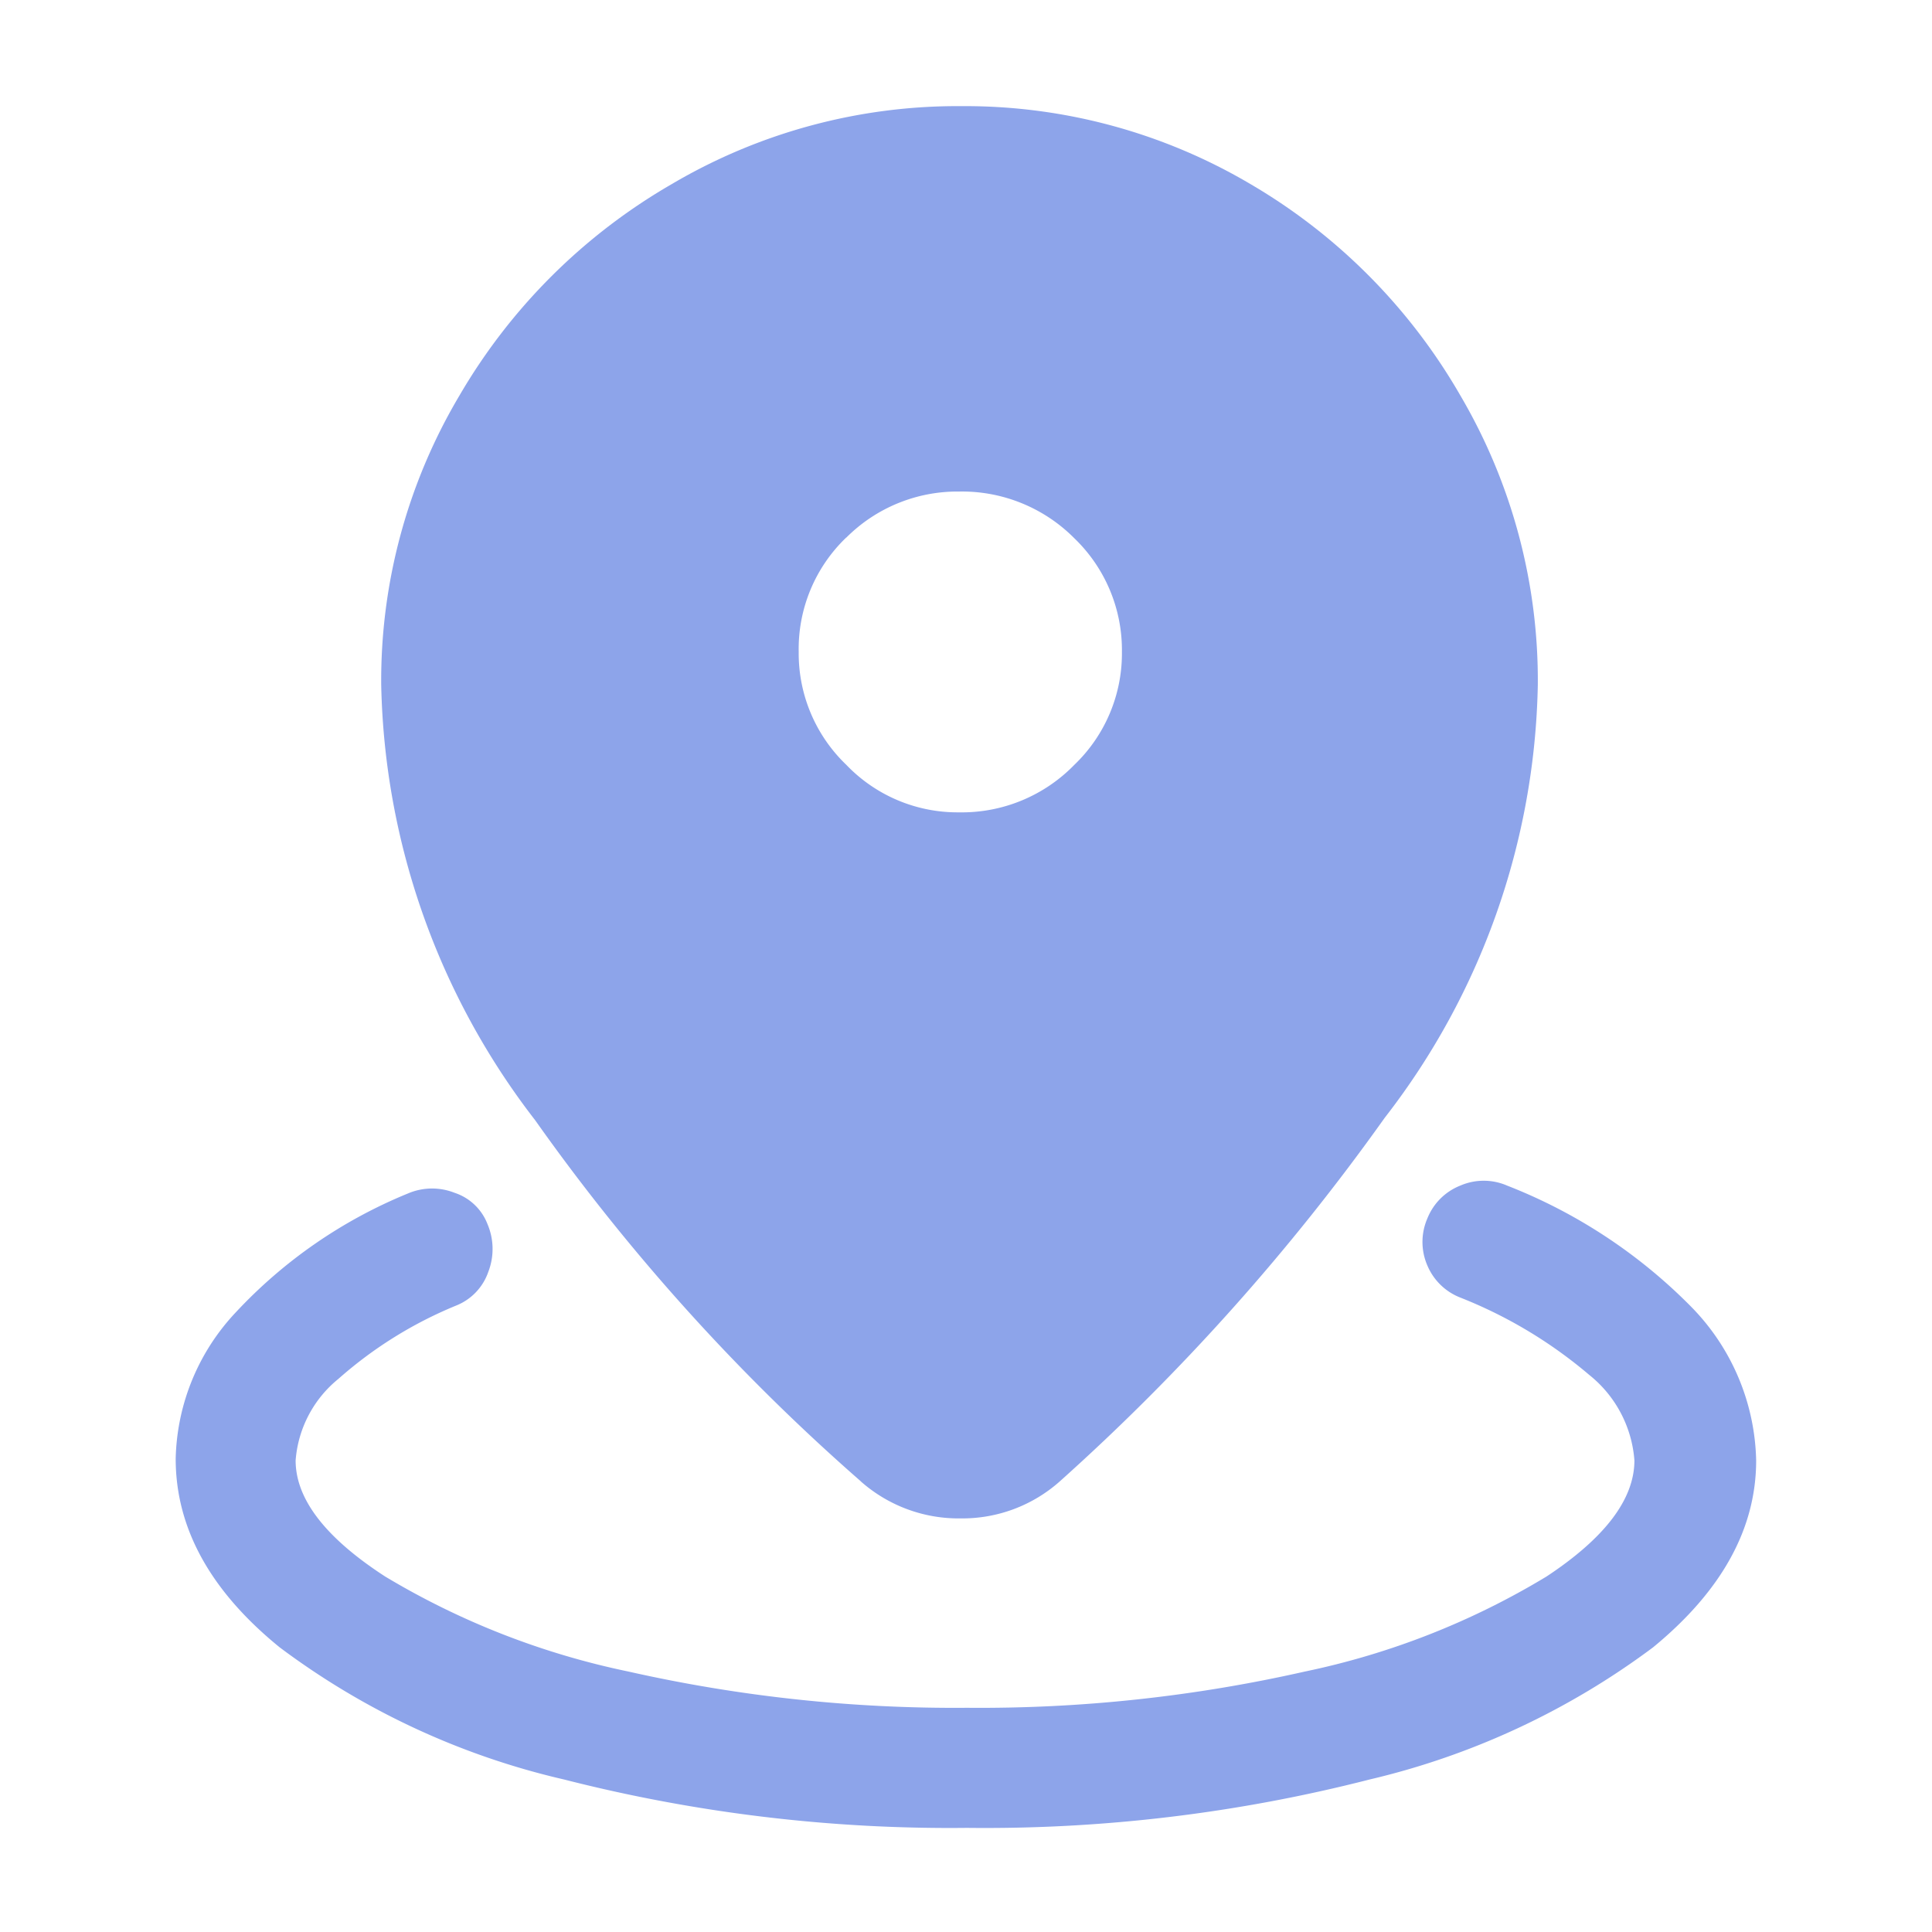 <svg id="星闪查找" xmlns="http://www.w3.org/2000/svg" width="64" height="64" viewBox="0 0 64 64">
  <rect id="矩形_36205" data-name="矩形 36205" width="64" height="64" fill="#8da4ea" opacity="0"/>
  <path id="路径_53206" data-name="路径 53206" d="M-51.952,2827.9a25.12,25.12,0,0,1-9.425-4.379q-3.444-2.8-3.444-6.248a7.3,7.3,0,0,1,2-4.859,16.118,16.118,0,0,1,5.687-3.925,2.031,2.031,0,0,1,1.549-.026,1.759,1.759,0,0,1,1.094,1.041,2.1,2.1,0,0,1,.027,1.575,1.85,1.85,0,0,1-1.068,1.121,13.742,13.742,0,0,0-3.9,2.429,3.853,3.853,0,0,0-1.416,2.7q0,1.922,2.964,3.845a25.852,25.852,0,0,0,8.064,3.15,49.136,49.136,0,0,0,11.214,1.2,48.794,48.794,0,0,0,11.187-1.2,25.49,25.49,0,0,0,8.01-3.15q2.909-1.922,2.91-3.845a4,4,0,0,0-1.495-2.831,15.2,15.2,0,0,0-4.272-2.563,1.954,1.954,0,0,1-1.094-1.068,1.953,1.953,0,0,1,0-1.548,1.945,1.945,0,0,1,1.094-1.094,1.948,1.948,0,0,1,1.549,0,17.492,17.492,0,0,1,6.115,4.031,7.484,7.484,0,0,1,2.136,5.073q0,3.39-3.417,6.194a25.394,25.394,0,0,1-9.4,4.379,51.313,51.313,0,0,1-13.323,1.6A51.631,51.631,0,0,1-51.952,2827.9Zm9.826-9.879a68.187,68.187,0,0,1-10.787-11.961,24.368,24.368,0,0,1-5.1-14.418,18.479,18.479,0,0,1,2.59-9.585,19.306,19.306,0,0,1,7.022-7,18.632,18.632,0,0,1,9.612-2.59,18.582,18.582,0,0,1,9.585,2.59,19.22,19.22,0,0,1,6.942,7,18.628,18.628,0,0,1,2.563,9.585,24.1,24.1,0,0,1-5.072,14.338,72.743,72.743,0,0,1-10.76,12.041,4.856,4.856,0,0,1-3.284,1.229A4.89,4.89,0,0,1-42.125,2818.025Zm-.481-31.265a5.111,5.111,0,0,0-1.576,3.791,5.109,5.109,0,0,0,1.576,3.739,5.1,5.1,0,0,0,3.738,1.575,5.2,5.2,0,0,0,3.818-1.575,5.108,5.108,0,0,0,1.575-3.739,5.135,5.135,0,0,0-1.575-3.764,5.242,5.242,0,0,0-3.818-1.549A5.2,5.2,0,0,0-42.606,2786.76Z" transform="translate(70.641 -2768.951)" fill="#8da4ea"/>
</svg>
